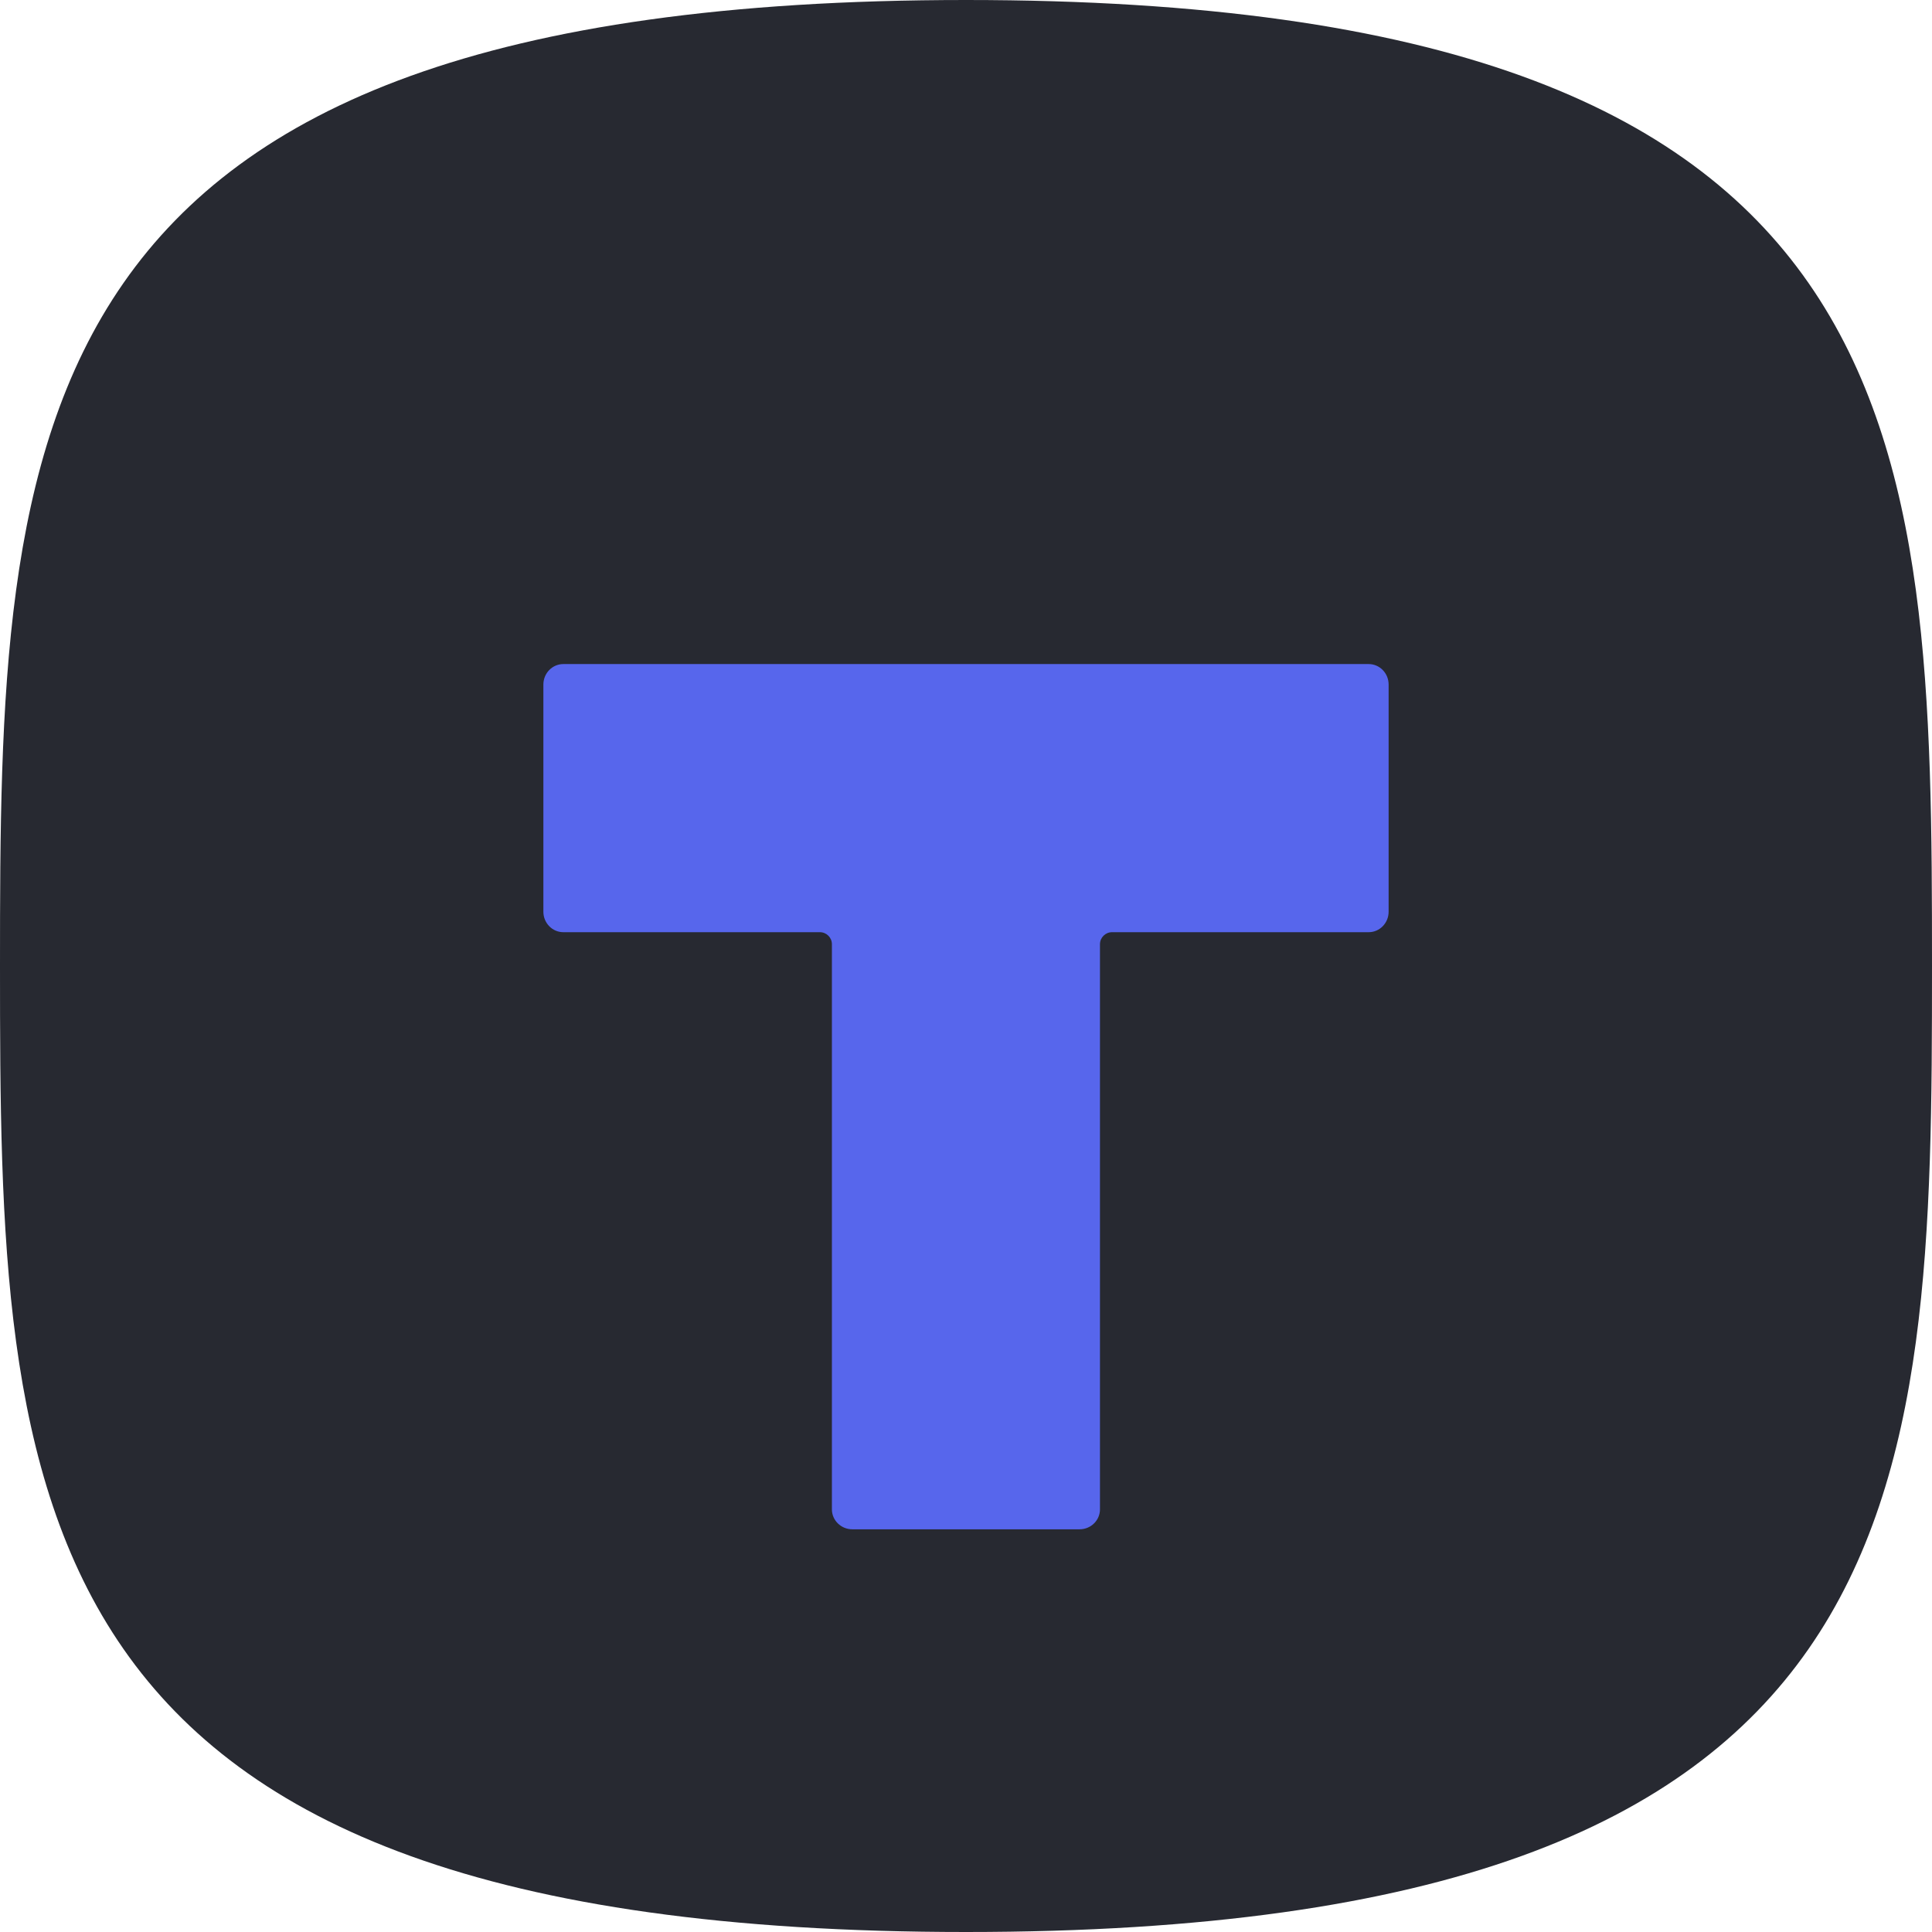 <svg width="32" height="32" viewBox="0 0 32 32" fill="none" xmlns="http://www.w3.org/2000/svg">
<g clip-path="url(#clip0_831_25208)">
<path d="M16 32C31.877 32 32 24.837 32 16C32 7.163 31.877 0 16 0C0.123 0 0 7.163 0 16C0 24.837 0.123 32 16 32Z" fill="#272931"/>
<g clip-path="url(#clip1_831_25208)">
<g filter="url(#filter0_dii_831_25208)">
<path fill-rule="evenodd" clip-rule="evenodd" d="M22.67 8.999H17.216H14.43H9.33C9.148 8.999 9 9.151 9 9.338V13.101C9 13.288 9.148 13.44 9.33 13.44H13.579C13.69 13.44 13.779 13.529 13.779 13.639V23C13.779 23.182 13.931 23.33 14.117 23.33H17.881C18.068 23.33 18.219 23.182 18.219 23V17.216V14.43V13.639C18.219 13.529 18.309 13.44 18.419 13.44H22.67C22.852 13.44 23 13.288 23 13.101V9.338C23 9.151 22.852 8.999 22.67 8.999Z" fill="#5766EC"/>
</g>
</g>
</g>
<defs>
<filter id="filter0_dii_831_25208" x="3" y="5" width="26" height="26.33" filterUnits="userSpaceOnUse" color-interpolation-filters="sRGB">
<feFlood flood-opacity="0" result="BackgroundImageFix"/>
<feColorMatrix in="SourceAlpha" type="matrix" values="0 0 0 0 0 0 0 0 0 0 0 0 0 0 0 0 0 0 127 0" result="hardAlpha"/>
<feOffset dy="2"/>
<feGaussianBlur stdDeviation="3"/>
<feComposite in2="hardAlpha" operator="out"/>
<feColorMatrix type="matrix" values="0 0 0 0 0 0 0 0 0 0 0 0 0 0 0 0 0 0 0.16 0"/>
<feBlend mode="normal" in2="BackgroundImageFix" result="effect1_dropShadow_831_25208"/>
<feBlend mode="normal" in="SourceGraphic" in2="effect1_dropShadow_831_25208" result="shape"/>
<feColorMatrix in="SourceAlpha" type="matrix" values="0 0 0 0 0 0 0 0 0 0 0 0 0 0 0 0 0 0 127 0" result="hardAlpha"/>
<feOffset dy="-0.444"/>
<feGaussianBlur stdDeviation="0.222"/>
<feComposite in2="hardAlpha" operator="arithmetic" k2="-1" k3="1"/>
<feColorMatrix type="matrix" values="0 0 0 0 0 0 0 0 0 0 0 0 0 0 0 0 0 0 0.19 0"/>
<feBlend mode="normal" in2="shape" result="effect2_innerShadow_831_25208"/>
<feColorMatrix in="SourceAlpha" type="matrix" values="0 0 0 0 0 0 0 0 0 0 0 0 0 0 0 0 0 0 127 0" result="hardAlpha"/>
<feOffset dy="0.444"/>
<feGaussianBlur stdDeviation="0.222"/>
<feComposite in2="hardAlpha" operator="arithmetic" k2="-1" k3="1"/>
<feColorMatrix type="matrix" values="0 0 0 0 1 0 0 0 0 1 0 0 0 0 1 0 0 0 0.41 0"/>
<feBlend mode="normal" in2="effect2_innerShadow_831_25208" result="effect3_innerShadow_831_25208"/>
</filter>
<clipPath id="clip0_831_25208">
<rect width="32" height="32" fill="white"/>
</clipPath>
<clipPath id="clip1_831_25208">
<rect width="24" height="24" fill="white" transform="translate(4 4)"/>
</clipPath>
</defs>
</svg>
